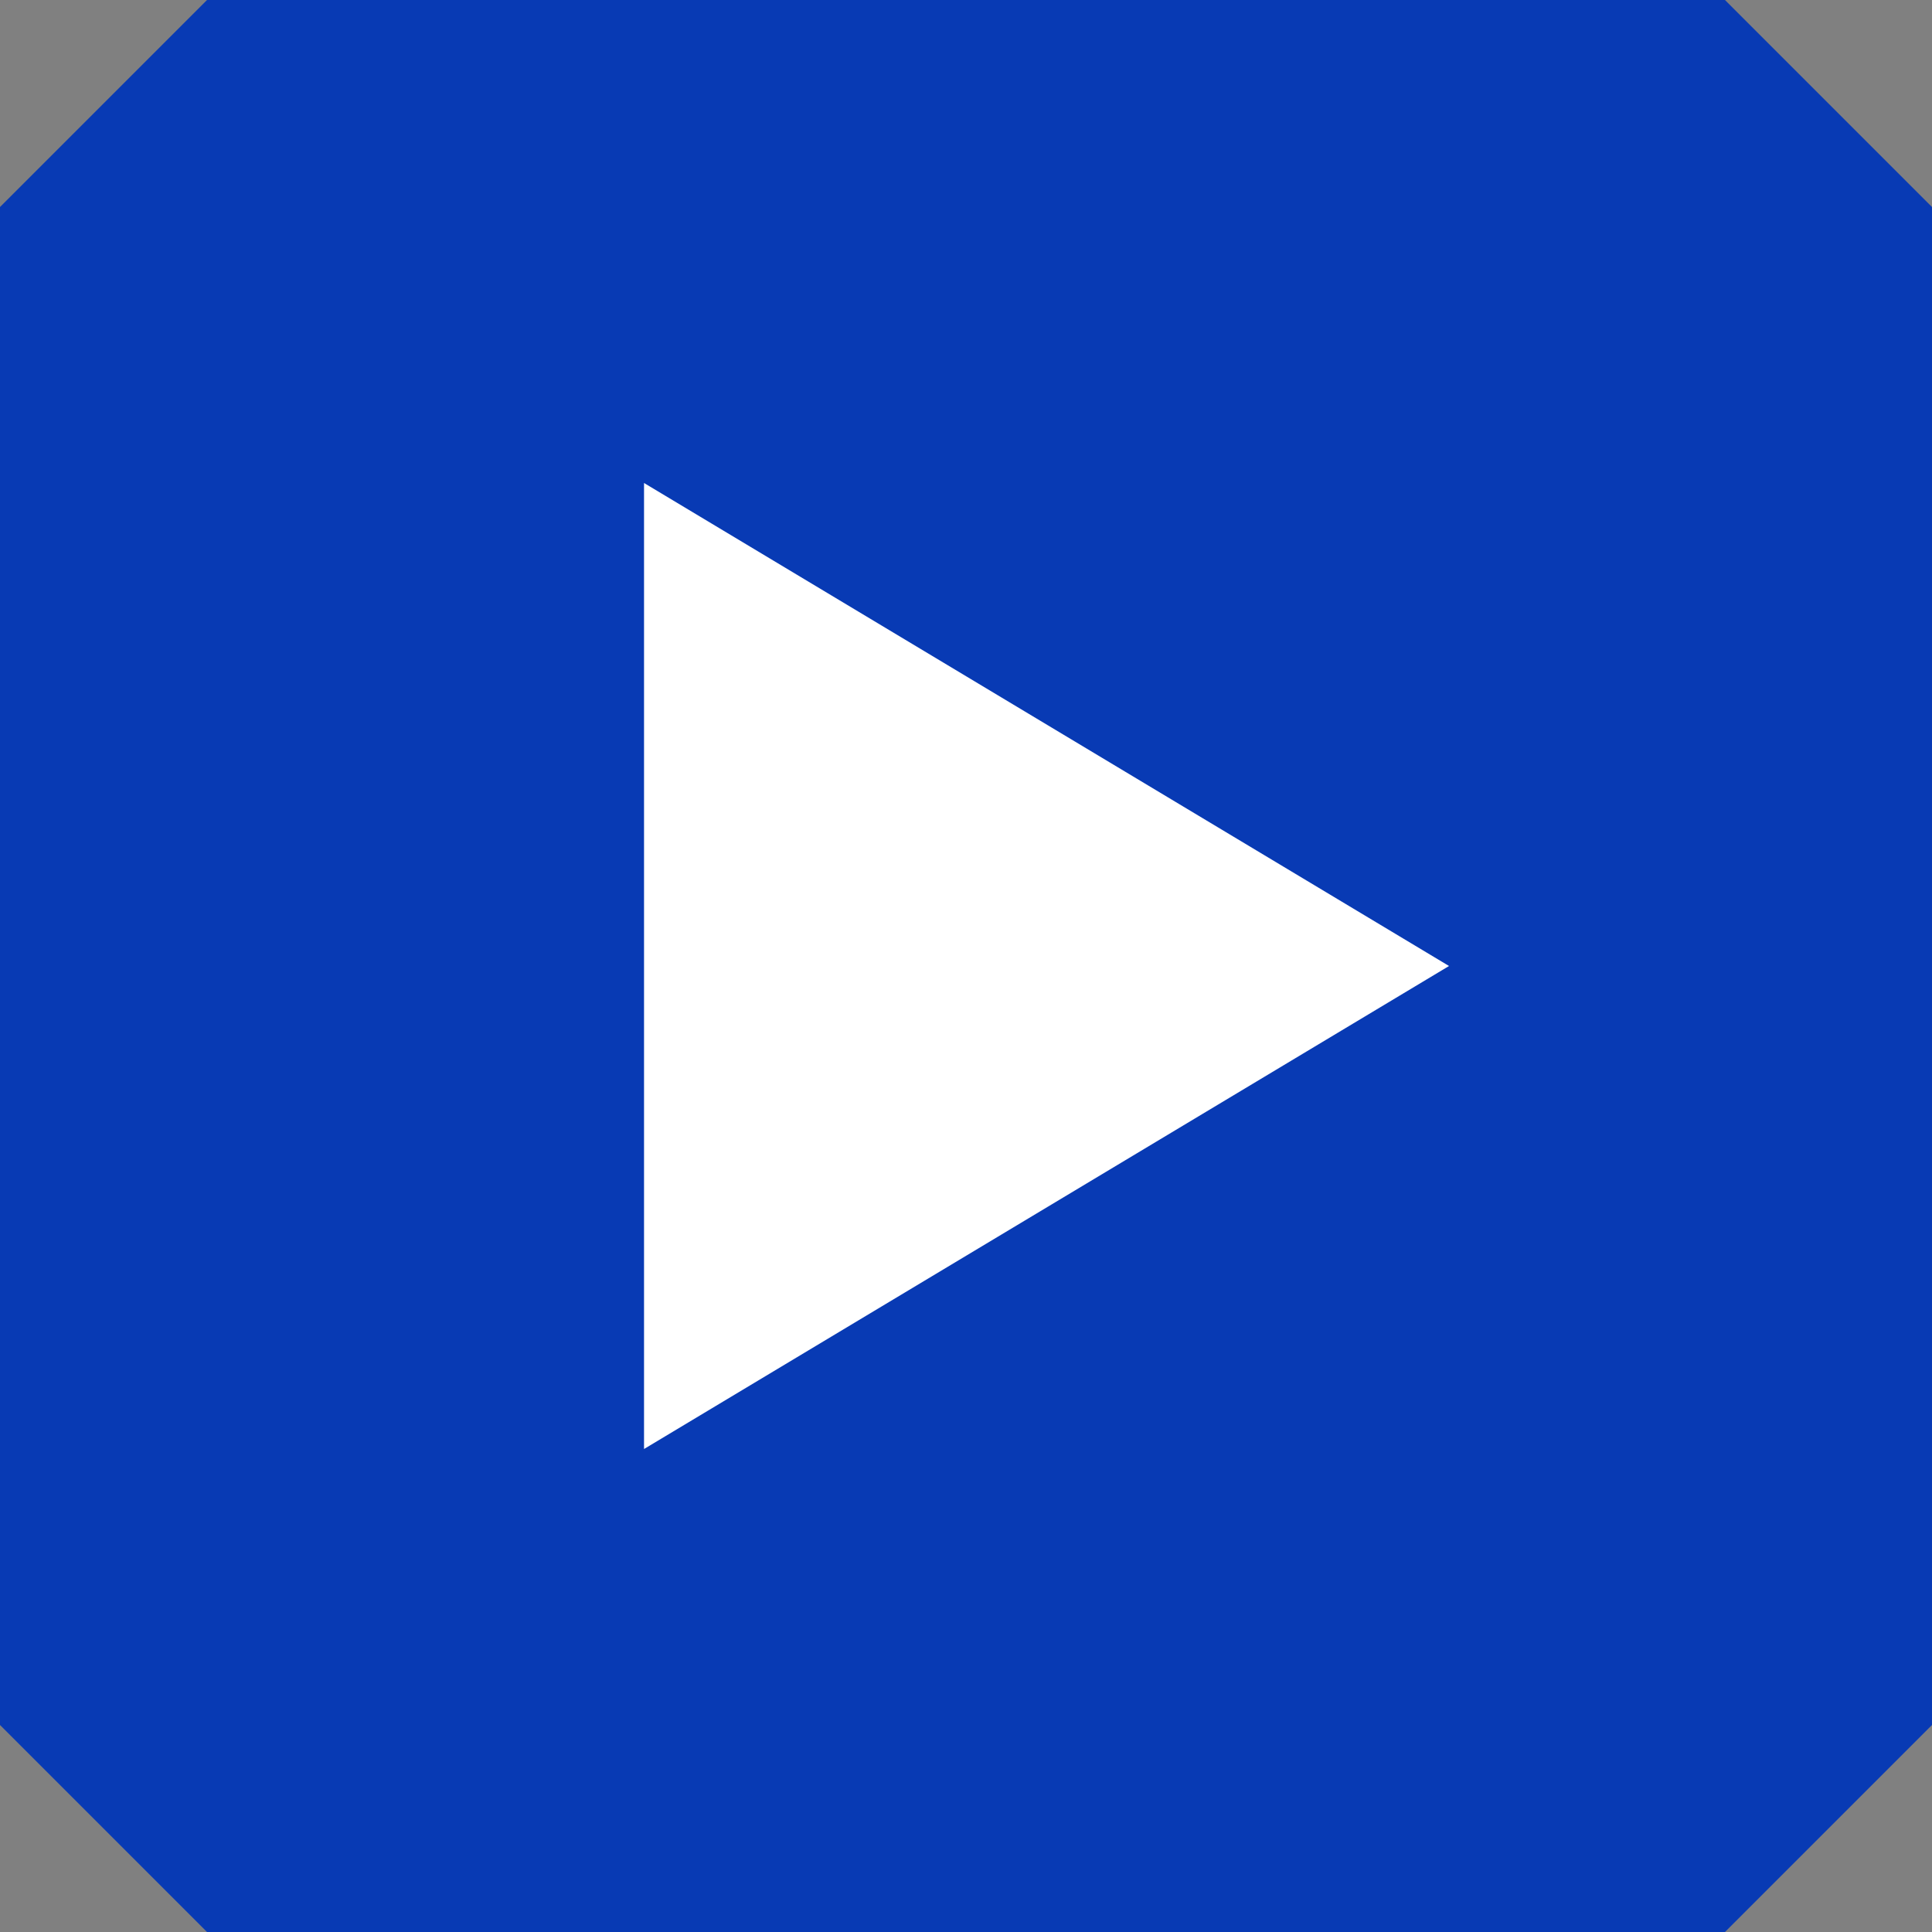 <svg xmlns="http://www.w3.org/2000/svg" width="20" height="20" viewBox="0 0 20 20">
  <rect x="0" y="0" width="20" height="20" fill="#808080" stroke="none"/>
  <g id="Group_57" data-name="Group 57" transform="translate(880 -613)">
    <path id="Path_1148" data-name="Path 1148" d="M2.143,0H17.857L20,2.143V17.857L17.857,20H2.143L0,17.857V2.143Z" transform="translate(-880 613)" fill="#083ab4"/>
    <path id="Polygon_1" data-name="Polygon 1" d="M5,0l5,8.333H0Z" transform="translate(-865 618) rotate(90)" fill="#fff"/>
  </g>
</svg>
